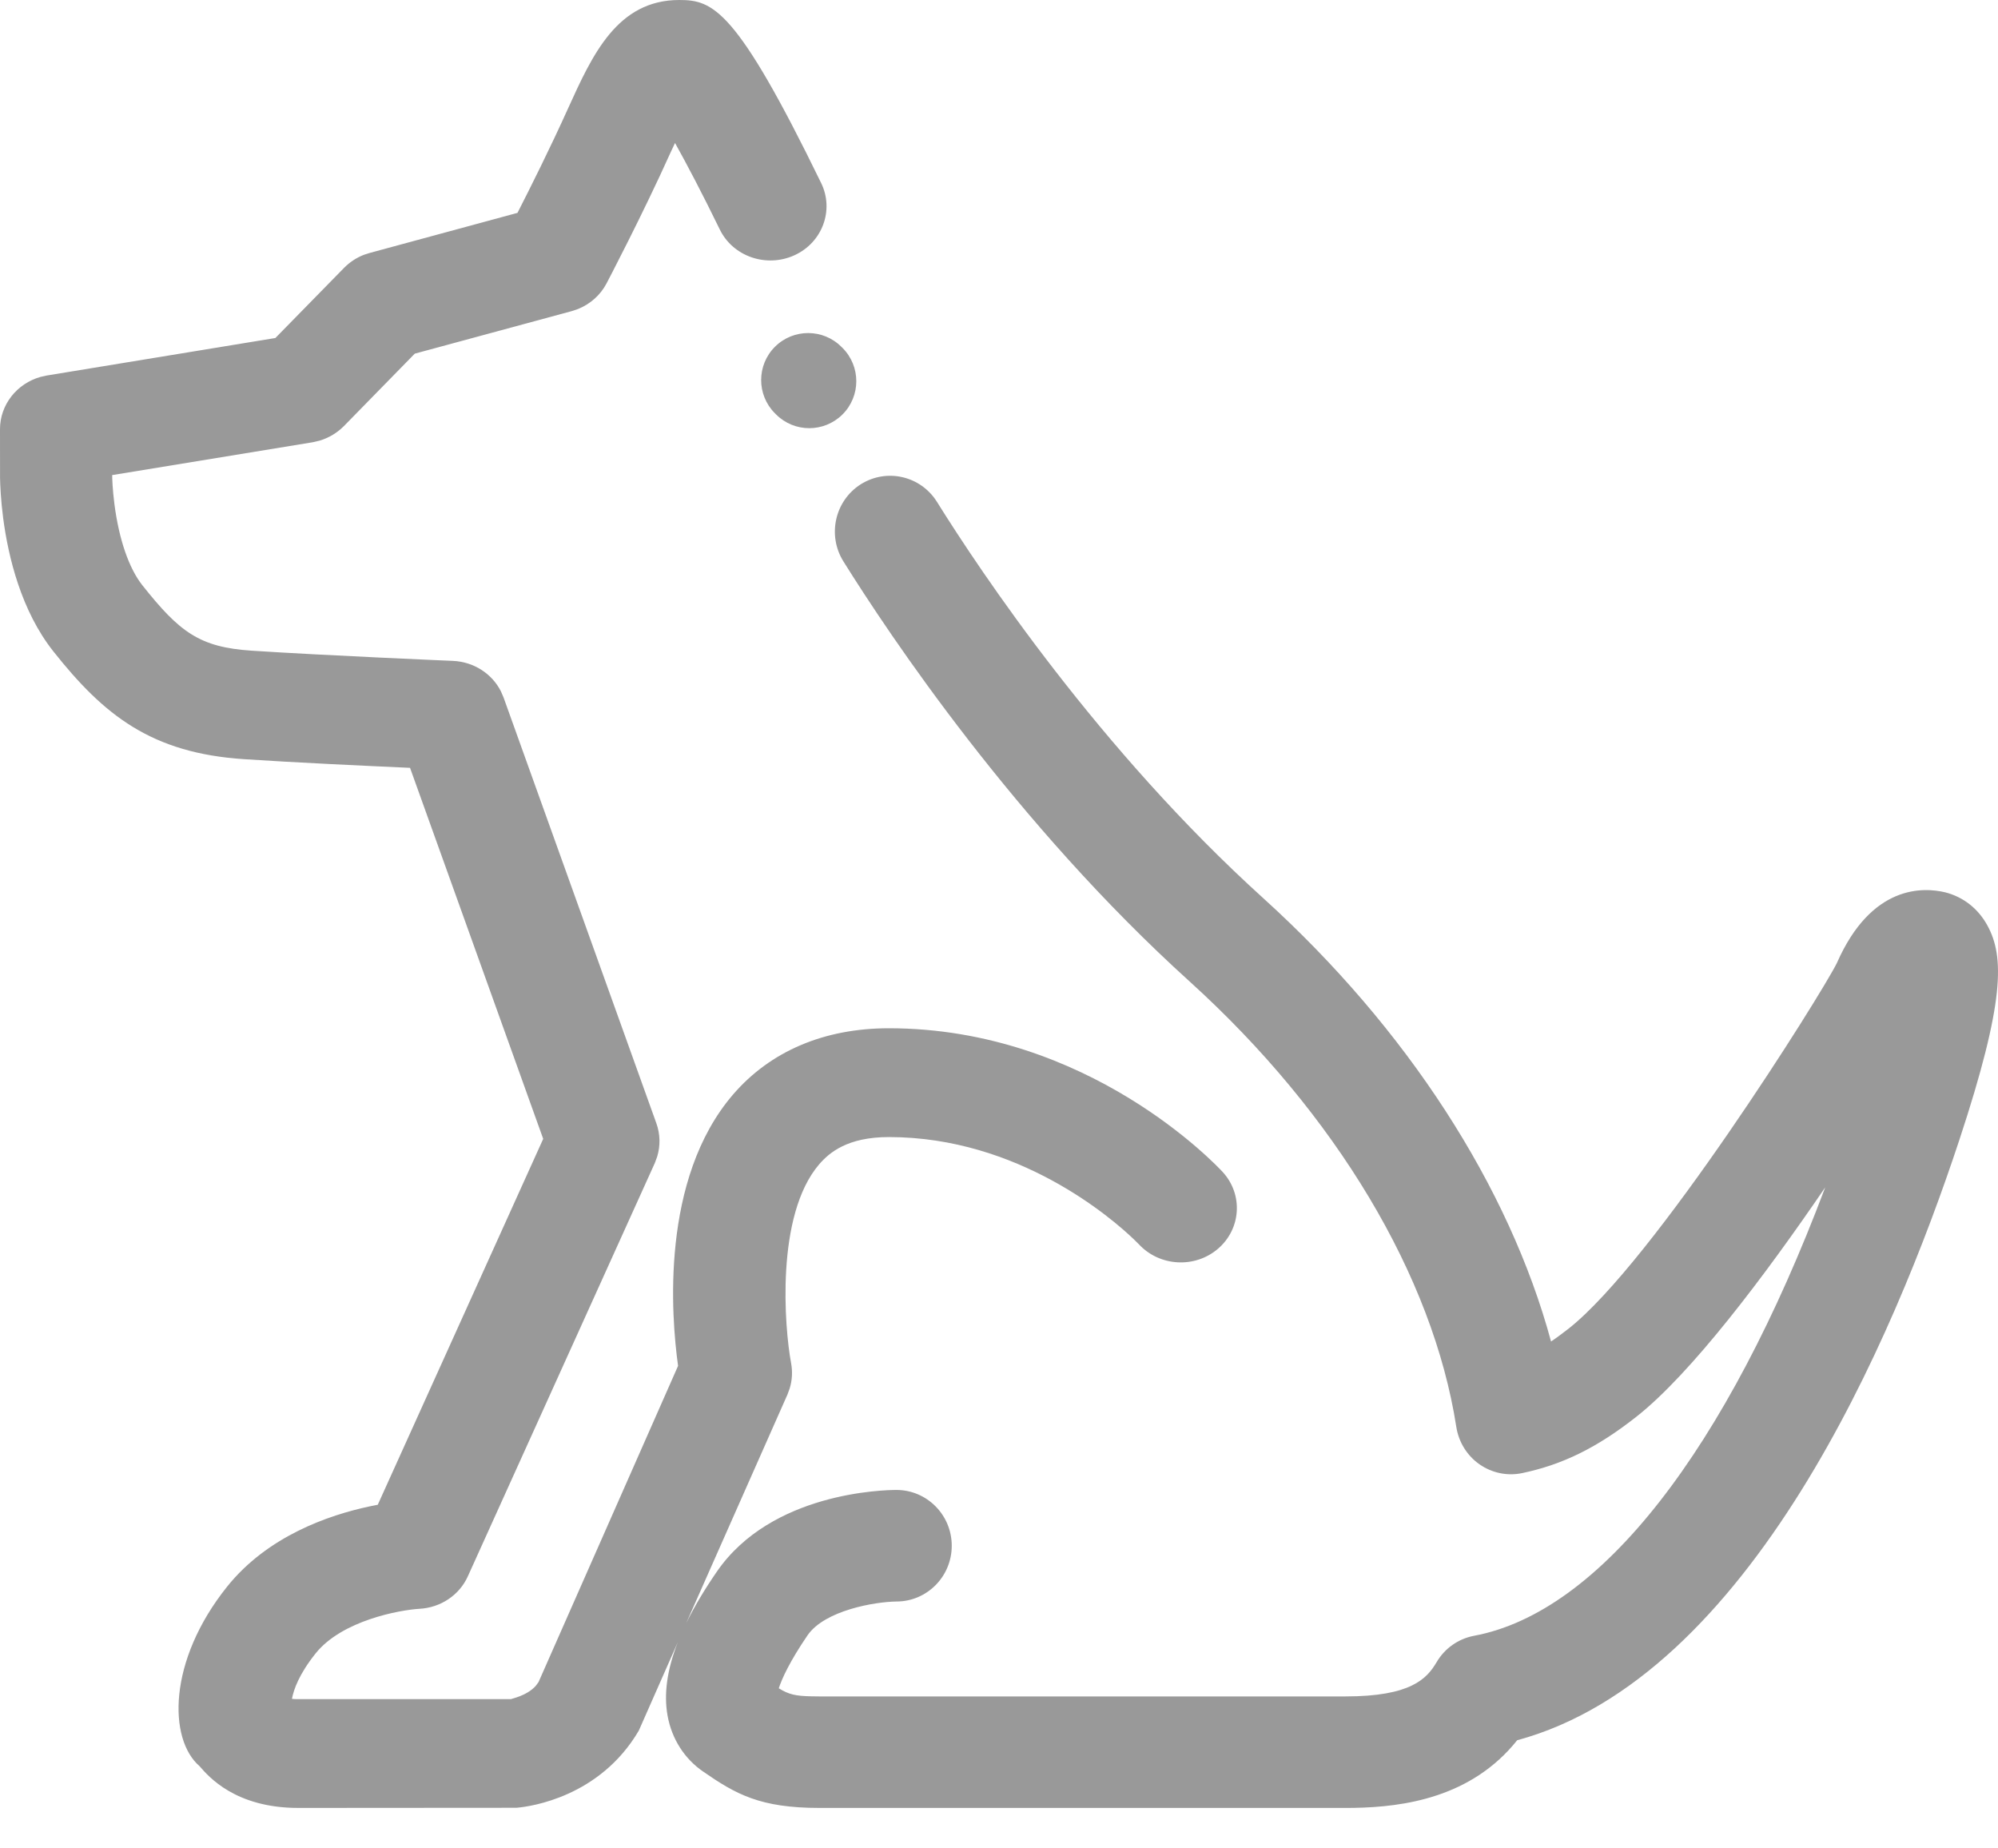 <?xml version="1.0" encoding="UTF-8"?>
<svg width="40px" height="37px" viewBox="0 0 40 37" version="1.1" xmlns="http://www.w3.org/2000/svg" xmlns:xlink="http://www.w3.org/1999/xlink">
    <!-- Generator: Sketch 58 (84663) - https://sketch.com -->
    <title>icon-dog</title>
    <desc>Created with Sketch.</desc>
    <g id="Page-1" stroke="none" stroke-width="1" fill="none" fill-rule="evenodd">
        <path d="M16.439,3.663 C16.704,4.205 16.465,4.854 15.904,5.11 C15.342,5.365 14.672,5.135 14.409,4.591 C14.056,3.867 13.753,3.291 13.514,2.862 C13.487,2.918 13.461,2.977 13.43,3.041 C12.863,4.302 12.142,5.675 12.142,5.675 C12.02,5.907 11.816,6.087 11.571,6.186 L11.445,6.228 L8.304,7.079 L6.886,8.528 C6.751,8.664 6.585,8.764 6.4,8.82 L6.259,8.853 L2.246,9.51 C2.246,9.566 2.252,9.795 2.292,10.102 C2.384,10.802 2.582,11.377 2.85,11.715 C3.595,12.654 3.994,12.957 5.041,13.025 C6.525,13.122 9.066,13.229 9.067,13.229 C9.482,13.247 9.847,13.482 10.027,13.836 L10.08,13.958 L13.14,22.484 C13.218,22.701 13.223,22.934 13.157,23.152 L13.11,23.28 L9.366,31.554 C9.196,31.931 8.82,32.182 8.395,32.204 C8.002,32.228 6.849,32.436 6.32,33.095 C5.988,33.51 5.879,33.821 5.845,34.006 L5.901,34.011 L5.901,34.011 L5.972,34.012 L10.235,34.012 C10.209,34.008 10.543,33.954 10.727,33.745 L10.782,33.67 L13.575,27.341 C13.437,26.349 13.219,23.605 14.675,21.91 C15.423,21.041 16.502,20.583 17.795,20.583 C21.797,20.583 24.37,23.344 24.479,23.461 C24.891,23.91 24.848,24.599 24.384,24.997 C23.921,25.393 23.215,25.354 22.799,24.906 L22.701,24.809 C22.263,24.389 20.394,22.761 17.795,22.761 C16.966,22.761 16.603,23.072 16.401,23.305 C15.522,24.328 15.705,26.579 15.838,27.287 C15.869,27.456 15.86,27.628 15.81,27.791 L15.766,27.912 L13.738,32.491 C13.896,32.169 14.099,31.826 14.35,31.462 C15.442,29.872 17.692,29.825 17.947,29.825 C18.557,29.825 19.054,30.325 19.054,30.942 C19.054,31.559 18.557,32.058 17.947,32.058 C17.518,32.063 16.513,32.234 16.168,32.733 C15.804,33.266 15.653,33.607 15.591,33.795 C15.791,33.918 15.924,33.95 16.252,33.956 L16.405,33.958 L26.931,33.958 C28.247,33.958 28.565,33.604 28.761,33.272 C28.924,32.994 29.197,32.803 29.511,32.744 C32.036,32.272 34.556,29.033 36.541,23.768 C35.326,25.548 33.854,27.5 32.758,28.361 C31.972,28.979 31.289,29.315 30.477,29.487 C30.179,29.55 29.873,29.487 29.621,29.313 C29.371,29.138 29.204,28.869 29.156,28.567 C28.688,25.546 26.743,22.298 23.82,19.65 C20.325,16.488 17.806,12.713 16.884,11.236 C16.559,10.714 16.714,10.024 17.231,9.695 C17.751,9.367 18.432,9.525 18.758,10.046 C19.629,11.443 22.012,15.014 25.3,17.988 C28.17,20.59 30.213,23.754 31.052,26.853 C31.16,26.781 31.274,26.696 31.399,26.599 C33.101,25.263 36.46,19.91 36.773,19.28 C37.47,17.692 38.519,17.762 38.939,17.861 C39.305,17.953 39.605,18.189 39.789,18.528 C40.125,19.145 40.141,20.044 39.226,22.819 C37.904,26.821 35.026,33.577 30.374,34.835 C29.463,35.976 28.122,36.172 27.099,36.189 L26.931,36.19 L16.405,36.19 C15.216,36.19 14.731,35.915 14.074,35.46 C13.703,35.205 13.45,34.809 13.366,34.35 C13.286,33.916 13.353,33.427 13.569,32.874 L12.789,34.642 C12.009,35.972 10.62,36.161 10.359,36.185 L10.331,36.187 L5.972,36.19 C4.711,36.19 4.175,35.561 3.997,35.356 C3.368,34.816 3.356,33.247 4.547,31.76 C5.356,30.751 6.574,30.329 7.403,30.153 L7.563,30.121 L10.875,22.797 L8.209,15.37 C7.33,15.331 5.88,15.263 4.891,15.197 C3.028,15.076 2.079,14.314 1.07,13.041 C0.42,12.222 0.165,11.139 0.064,10.376 C0.015,10 0.004,9.704 0.001,9.572 L0,8.591 C0,8.101 0.338,7.677 0.813,7.544 L0.935,7.517 L5.513,6.766 L6.888,5.362 C6.999,5.249 7.135,5.159 7.284,5.101 L7.399,5.064 L10.36,4.261 C10.607,3.778 11.021,2.951 11.374,2.167 C11.858,1.101 12.356,0 13.599,0 C14.274,0 14.739,0.171 16.439,3.663 Z M15.516,6.94 C15.884,6.574 16.481,6.576 16.846,6.944 L16.846,6.944 L16.867,6.964 C17.235,7.333 17.235,7.928 16.867,8.296 C16.683,8.479 16.441,8.571 16.202,8.571 C15.96,8.571 15.72,8.479 15.537,8.296 L15.537,8.296 L15.512,8.271 C15.146,7.903 15.147,7.306 15.516,6.94 Z" id="icon-dog" fill="#999999"></path>
    </g>
</svg>